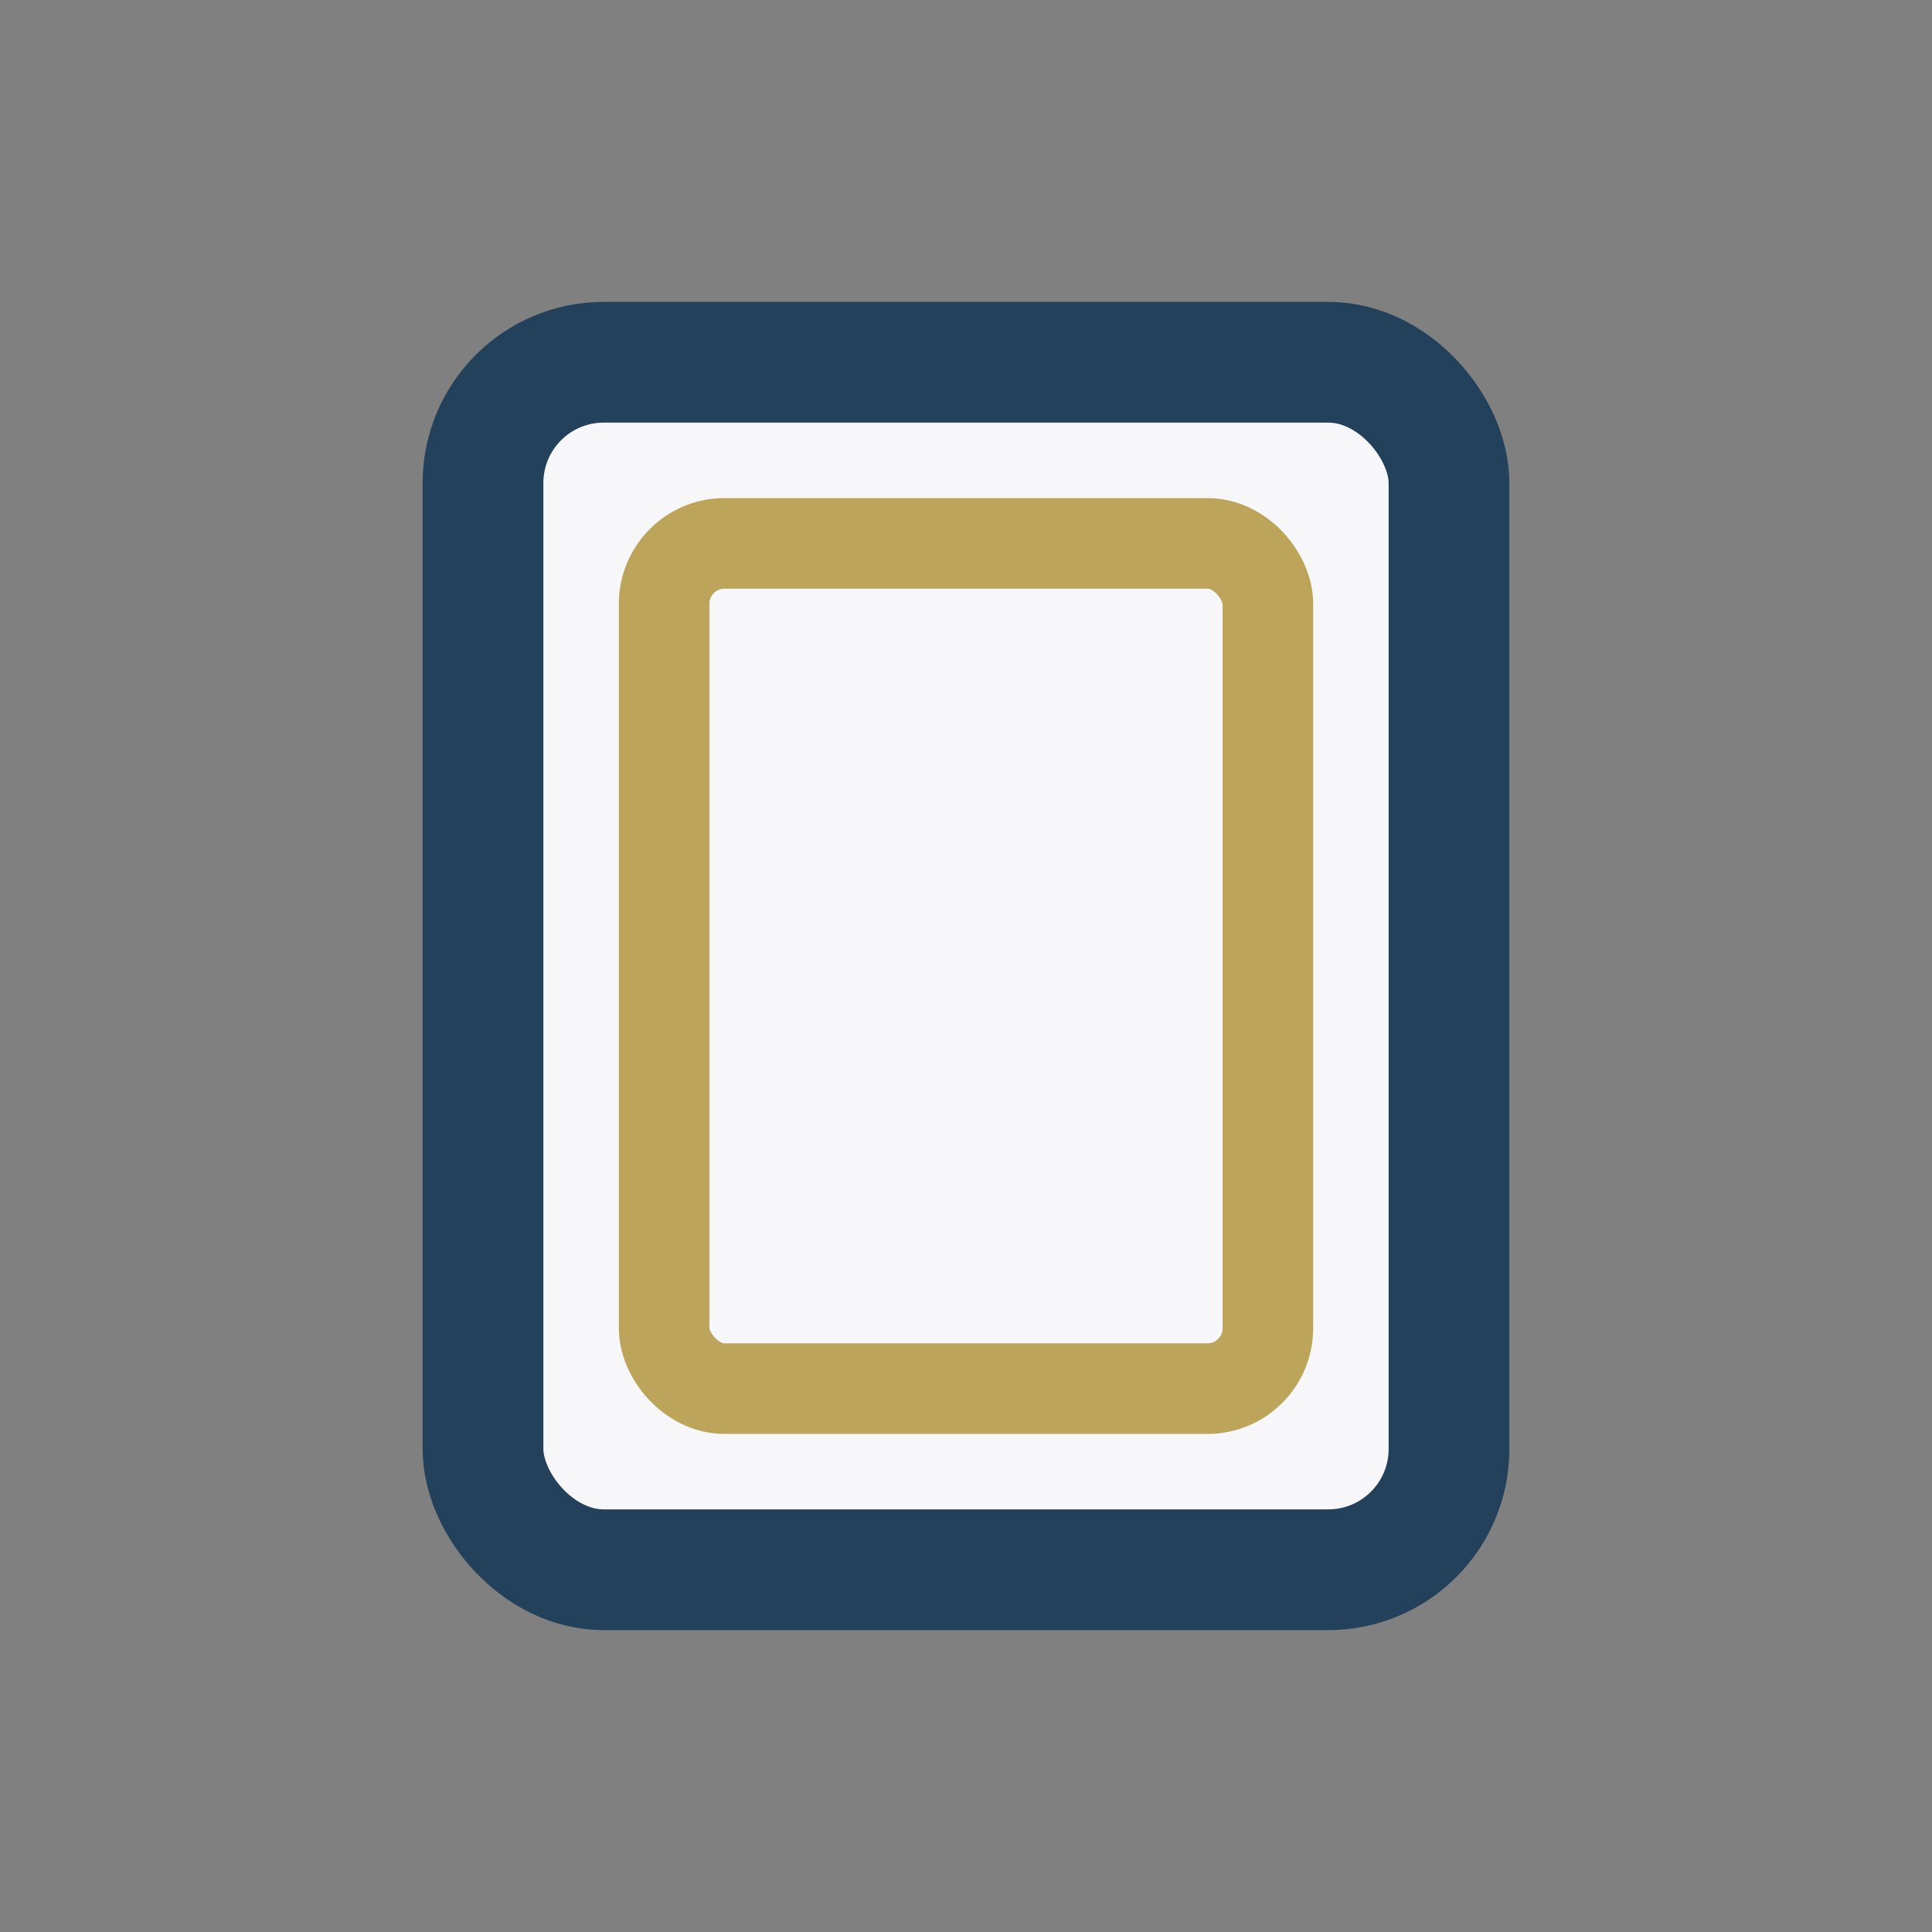 <?xml version="1.0" encoding="UTF-8"?>
<svg xmlns="http://www.w3.org/2000/svg" width="32" height="32" viewBox="0 0 32 32"><rect x="0" y="0" width="32" height="32" fill="#808080" stroke="none"/><rect x="8" y="6" width="16" height="20" rx="2" fill="#F7F7F9" stroke="#24415C" stroke-width="2"/><rect x="11" y="9" width="10" height="14" rx="1" fill="none" stroke="#BCA55A" stroke-width="1.5"/></svg>